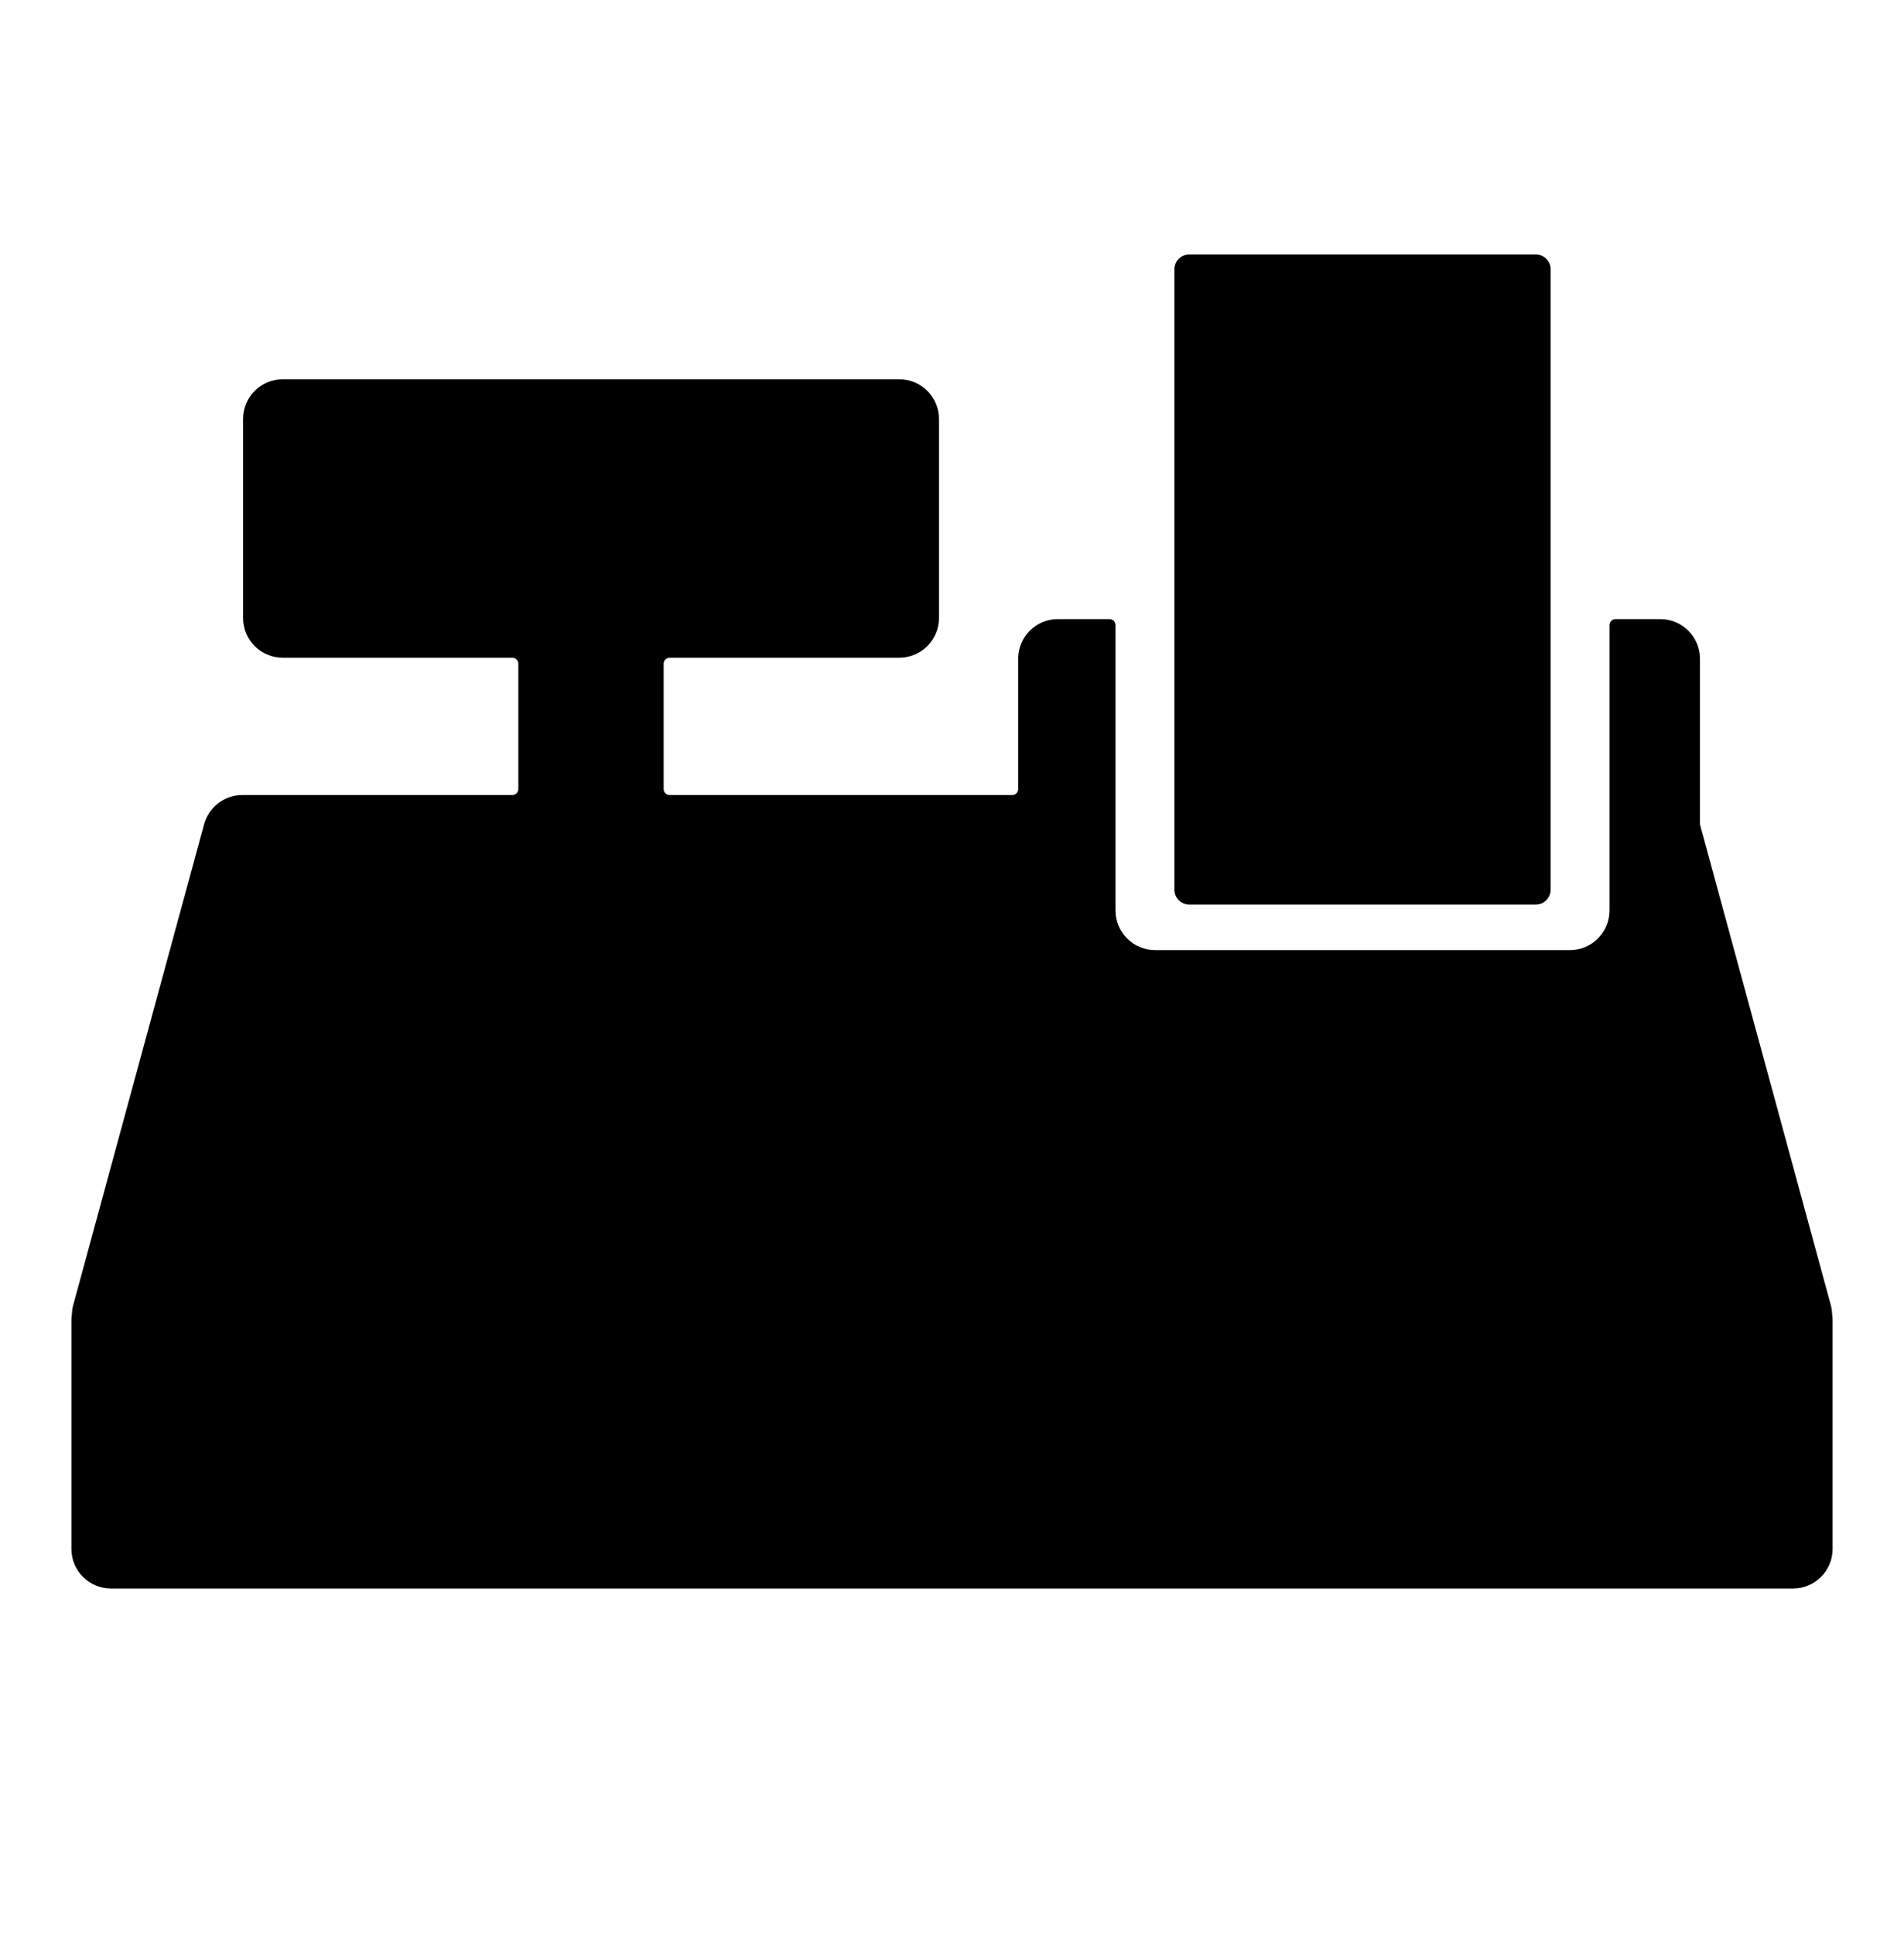 <svg xmlns="http://www.w3.org/2000/svg" width="64" height="65" viewBox="0 0 64 65" fill="none"><path fill-rule="evenodd" clip-rule="evenodd" d="M37.496 21.007C37.496 20.897 37.406 20.807 37.296 20.807H35.558C34.822 20.807 34.225 21.404 34.225 22.14V26.52C34.225 26.631 34.135 26.72 34.025 26.72H22.509C22.398 26.72 22.308 26.631 22.308 26.52L22.308 22.304C22.308 22.194 22.398 22.104 22.509 22.104H30.229C30.965 22.104 31.562 21.507 31.562 20.771V14.081C31.562 13.344 30.965 12.747 30.229 12.747H9.503C8.767 12.747 8.17 13.344 8.17 14.081V20.771C8.17 21.507 8.767 22.104 9.503 22.104H17.223C17.333 22.104 17.423 22.194 17.423 22.304L17.423 26.52C17.423 26.631 17.333 26.72 17.223 26.72H8.146C7.545 26.72 7.018 27.123 6.86 27.703L2.465 43.849C2.436 43.953 2.421 44.057 2.418 44.158C2.406 44.229 2.4 44.301 2.4 44.374V52.056C2.4 52.792 2.997 53.389 3.734 53.389H60.266C61.003 53.389 61.6 52.792 61.6 52.056V44.374C61.6 44.302 61.594 44.231 61.583 44.162C61.58 44.059 61.564 43.954 61.536 43.849L57.149 27.733C57.144 27.716 57.142 27.698 57.142 27.681V22.14C57.142 21.404 56.545 20.807 55.809 20.807H54.303C54.192 20.807 54.102 20.897 54.102 21.007V30.598C54.102 31.335 53.505 31.932 52.769 31.932H38.829C38.093 31.932 37.496 31.335 37.496 30.598V21.007Z" fill="#F57154" style="fill:#F57154;fill:color(display-p3 0.962 0.444 0.33);fill-opacity:1;"></path><path d="M51.623 8.552C51.899 8.552 52.123 8.775 52.123 9.052L52.123 29.9C52.123 30.176 51.899 30.4 51.623 30.4L39.975 30.4C39.699 30.4 39.475 30.176 39.475 29.9L39.475 9.052C39.475 8.775 39.699 8.552 39.975 8.552L51.623 8.552Z" fill="#F57154" style="fill:#F57154;fill:color(display-p3 0.962 0.444 0.33);fill-opacity:1;"></path></svg>